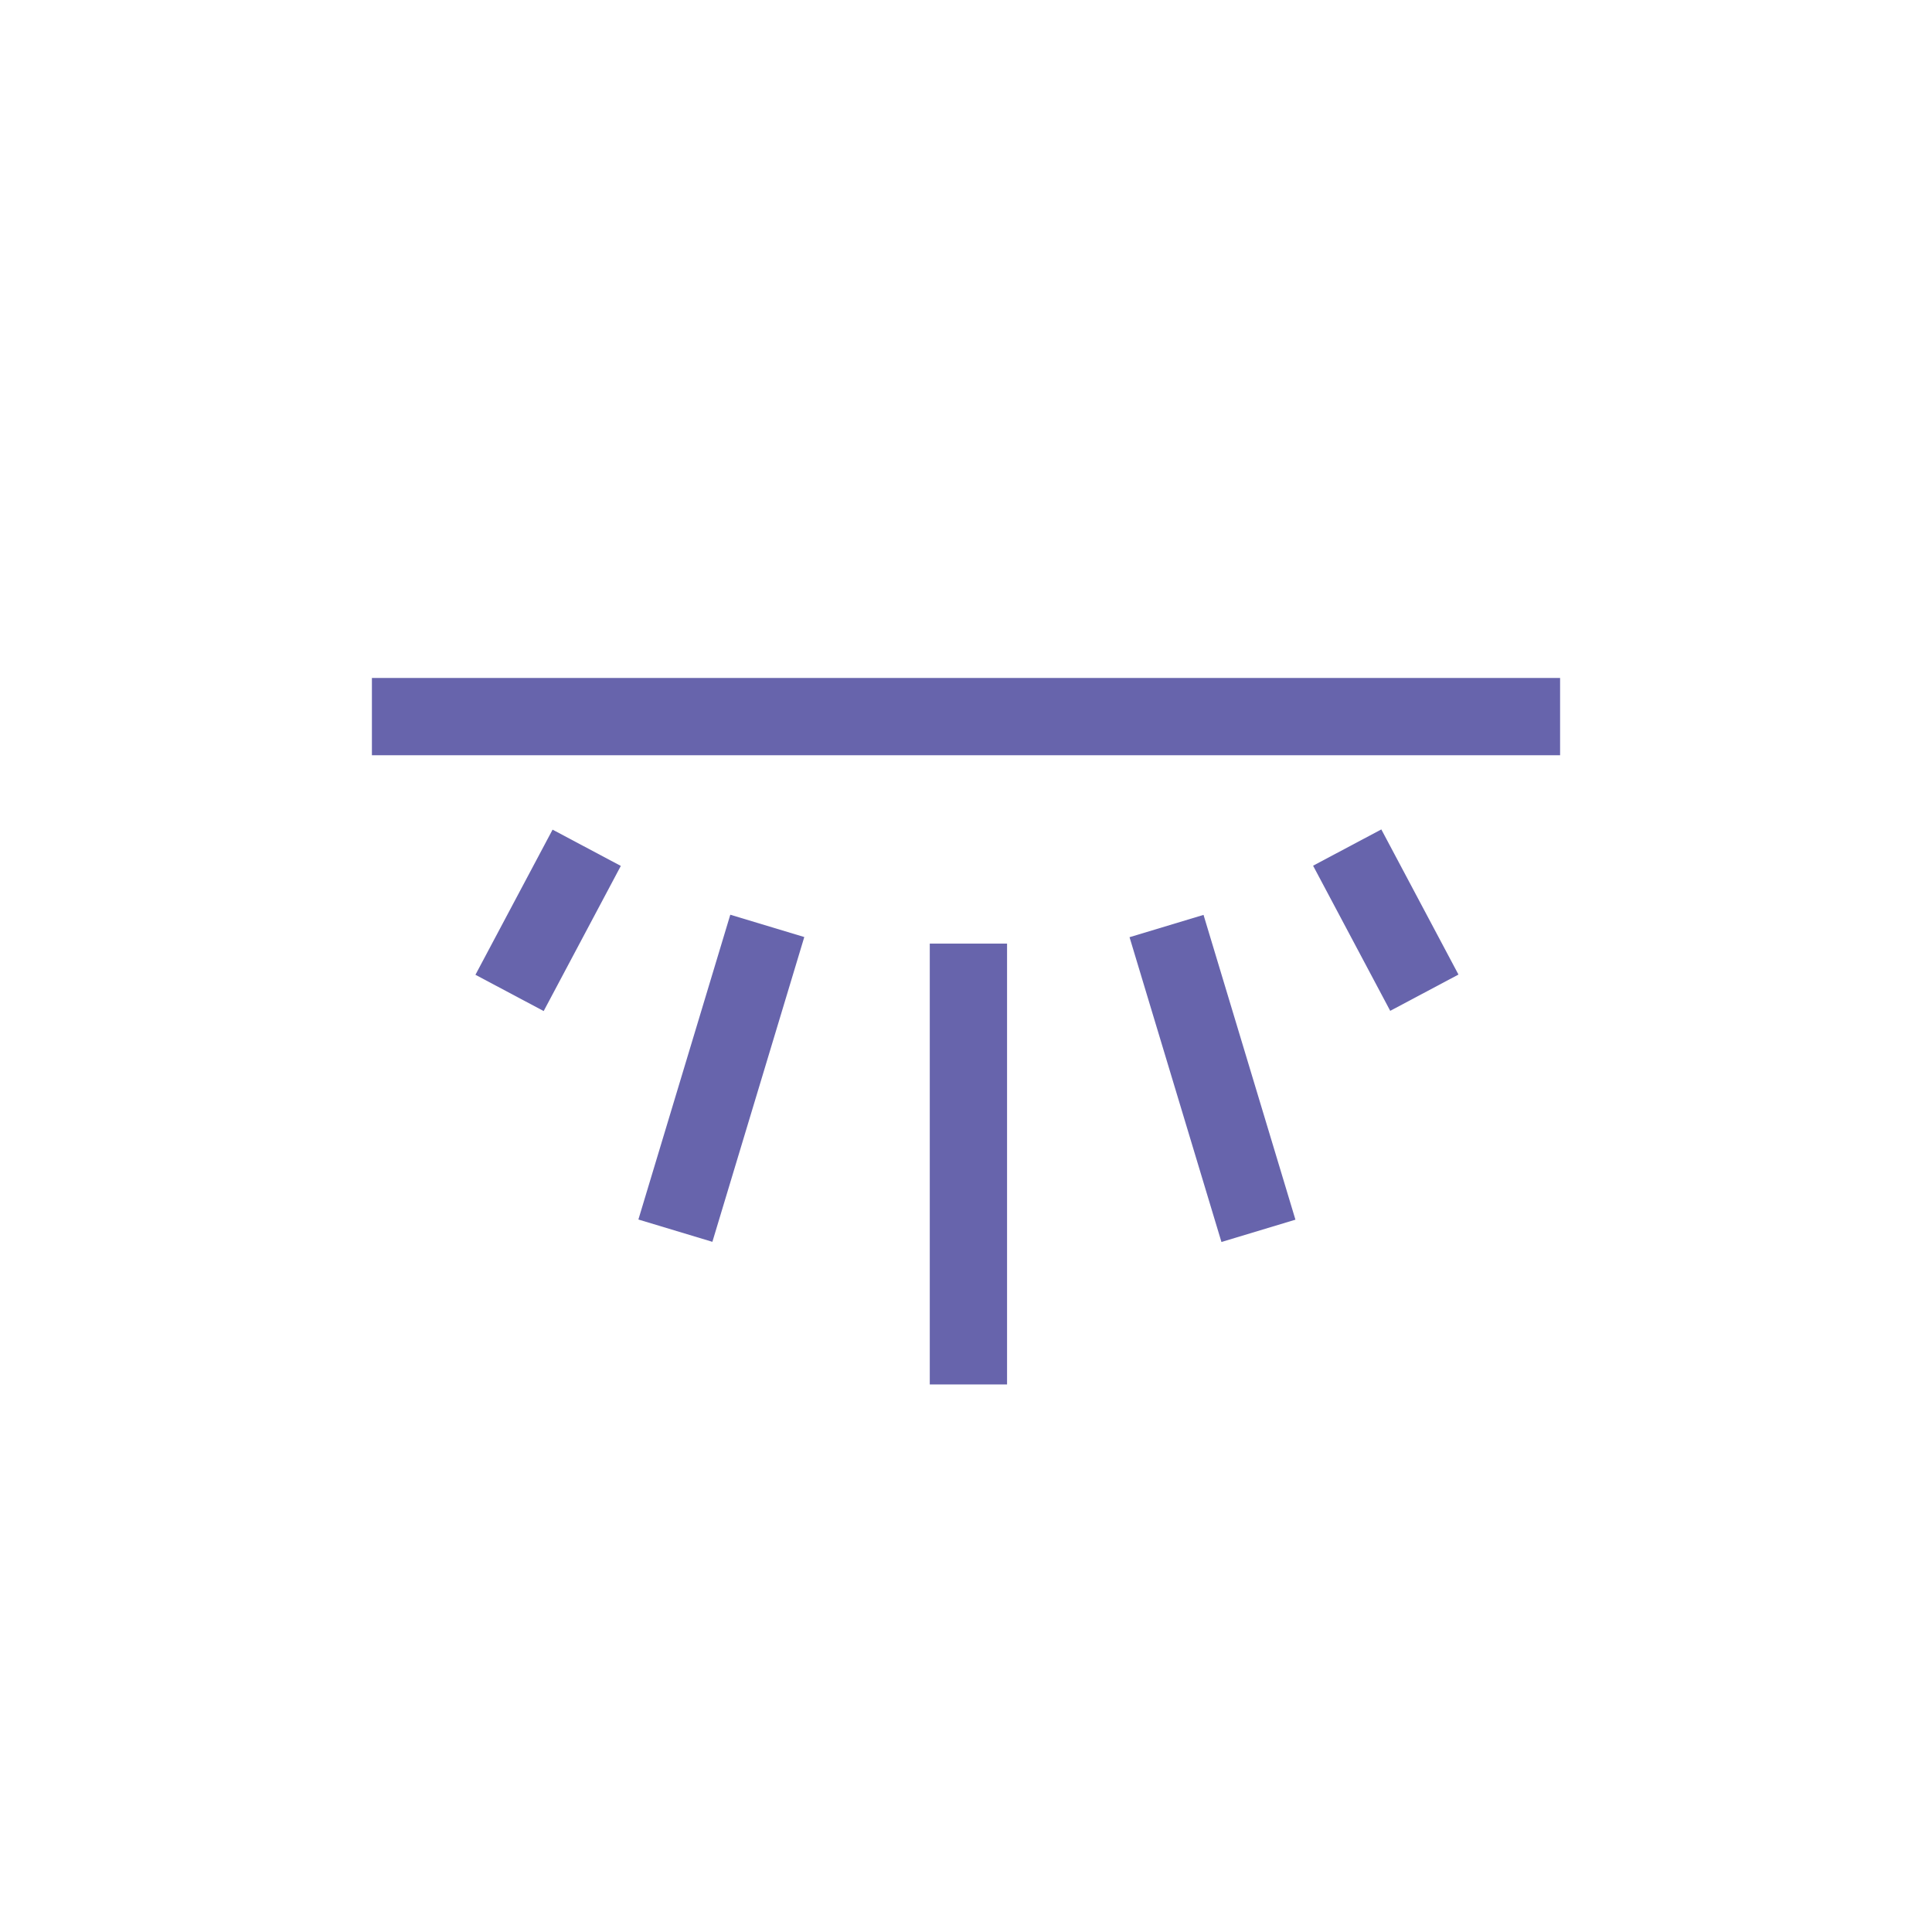 <?xml version="1.0" encoding="UTF-8"?> <svg xmlns="http://www.w3.org/2000/svg" id="Layer_1" viewBox="0 0 800 800"><defs><style>.cls-1{fill:#6764ac;}</style></defs><rect class="cls-1" x="154" y="280.73" width="492" height="32"></rect><rect class="cls-1" x="385" y="390.73" width="32" height="182.54"></rect><rect class="cls-1" x="486.08" y="380.62" width="32" height="131.82" transform="translate(-107.55 163.99) rotate(-16.78)"></rect><rect class="cls-1" x="557.81" y="347.03" width="32" height="68.06" transform="translate(-111.71 313.82) rotate(-27.99)"></rect><rect class="cls-1" x="232.79" y="430.53" width="131.82" height="32" transform="translate(-215.06 603.56) rotate(-73.22)"></rect><rect class="cls-1" x="192.94" y="365.06" width="68.06" height="32" transform="translate(-216.04 402.68) rotate(-62.01)"></rect></svg> 
